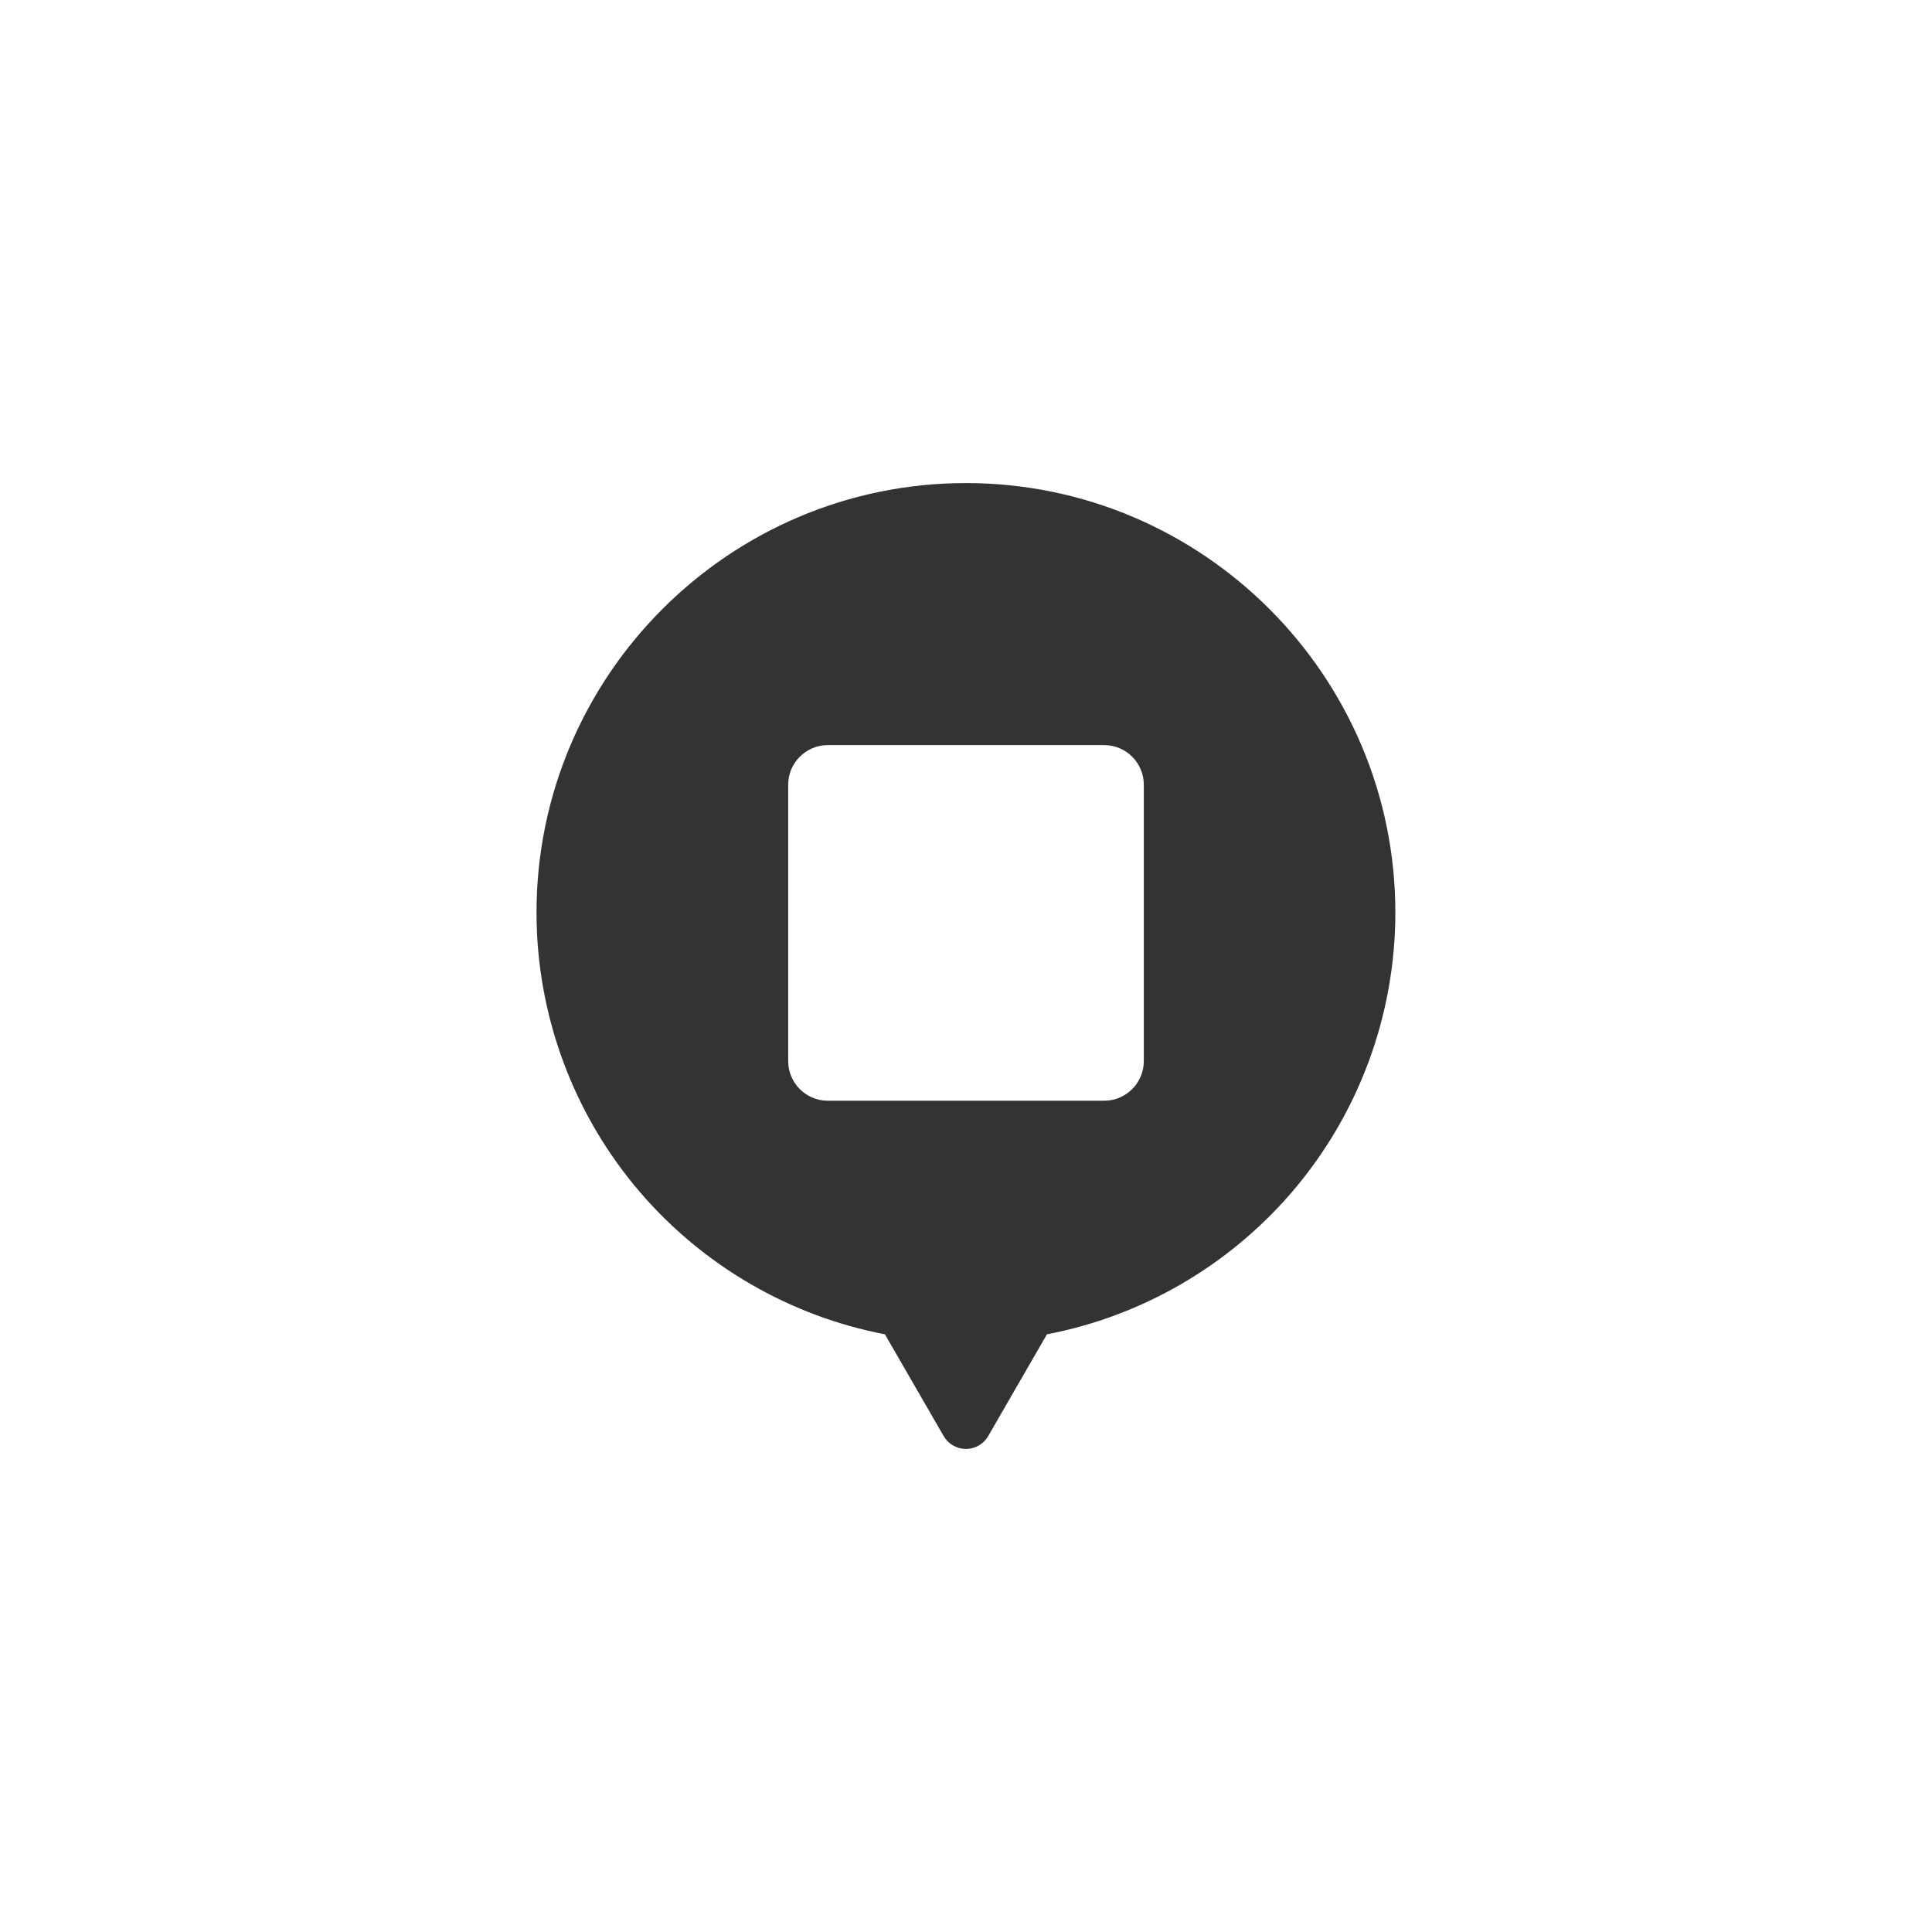 <?xml version="1.0" encoding="UTF-8"?>
<svg xmlns="http://www.w3.org/2000/svg" width="300" height="300" version="1.1" viewBox="0 0 300 300">
  <defs>
    <style>
      .cls-1 {
        fill: #333;
      }
    </style>
  </defs>
  <!-- Generator: Adobe Illustrator 28.7.1, SVG Export Plug-In . SVG Version: 1.2.0 Build 142)  -->
  <g>
    <g id="_レイヤー_1" data-name="レイヤー_1">
      <path class="cls-1" d="M150,75.01c-36.77,0-66.69,29.92-66.69,66.69,0,15.94,5.72,31.37,16.09,43.44,9.84,11.45,23.28,19.23,38.01,22.05l9.12,15.8c.71,1.24,2.03,2,3.46,2s2.75-.76,3.46-2l9.12-15.8c14.73-2.82,28.16-10.6,38.01-22.05,10.38-12.07,16.09-27.5,16.09-43.44,0-36.77-29.92-66.69-66.69-66.69ZM177.61,164.77c0,3.39-2.76,6.15-6.15,6.15h-42.92c-3.39,0-6.15-2.76-6.15-6.15v-42.92c0-3.39,2.76-6.15,6.15-6.15h42.92c3.39,0,6.15,2.76,6.15,6.15v42.92Z"/>
    </g>
  </g>
</svg>